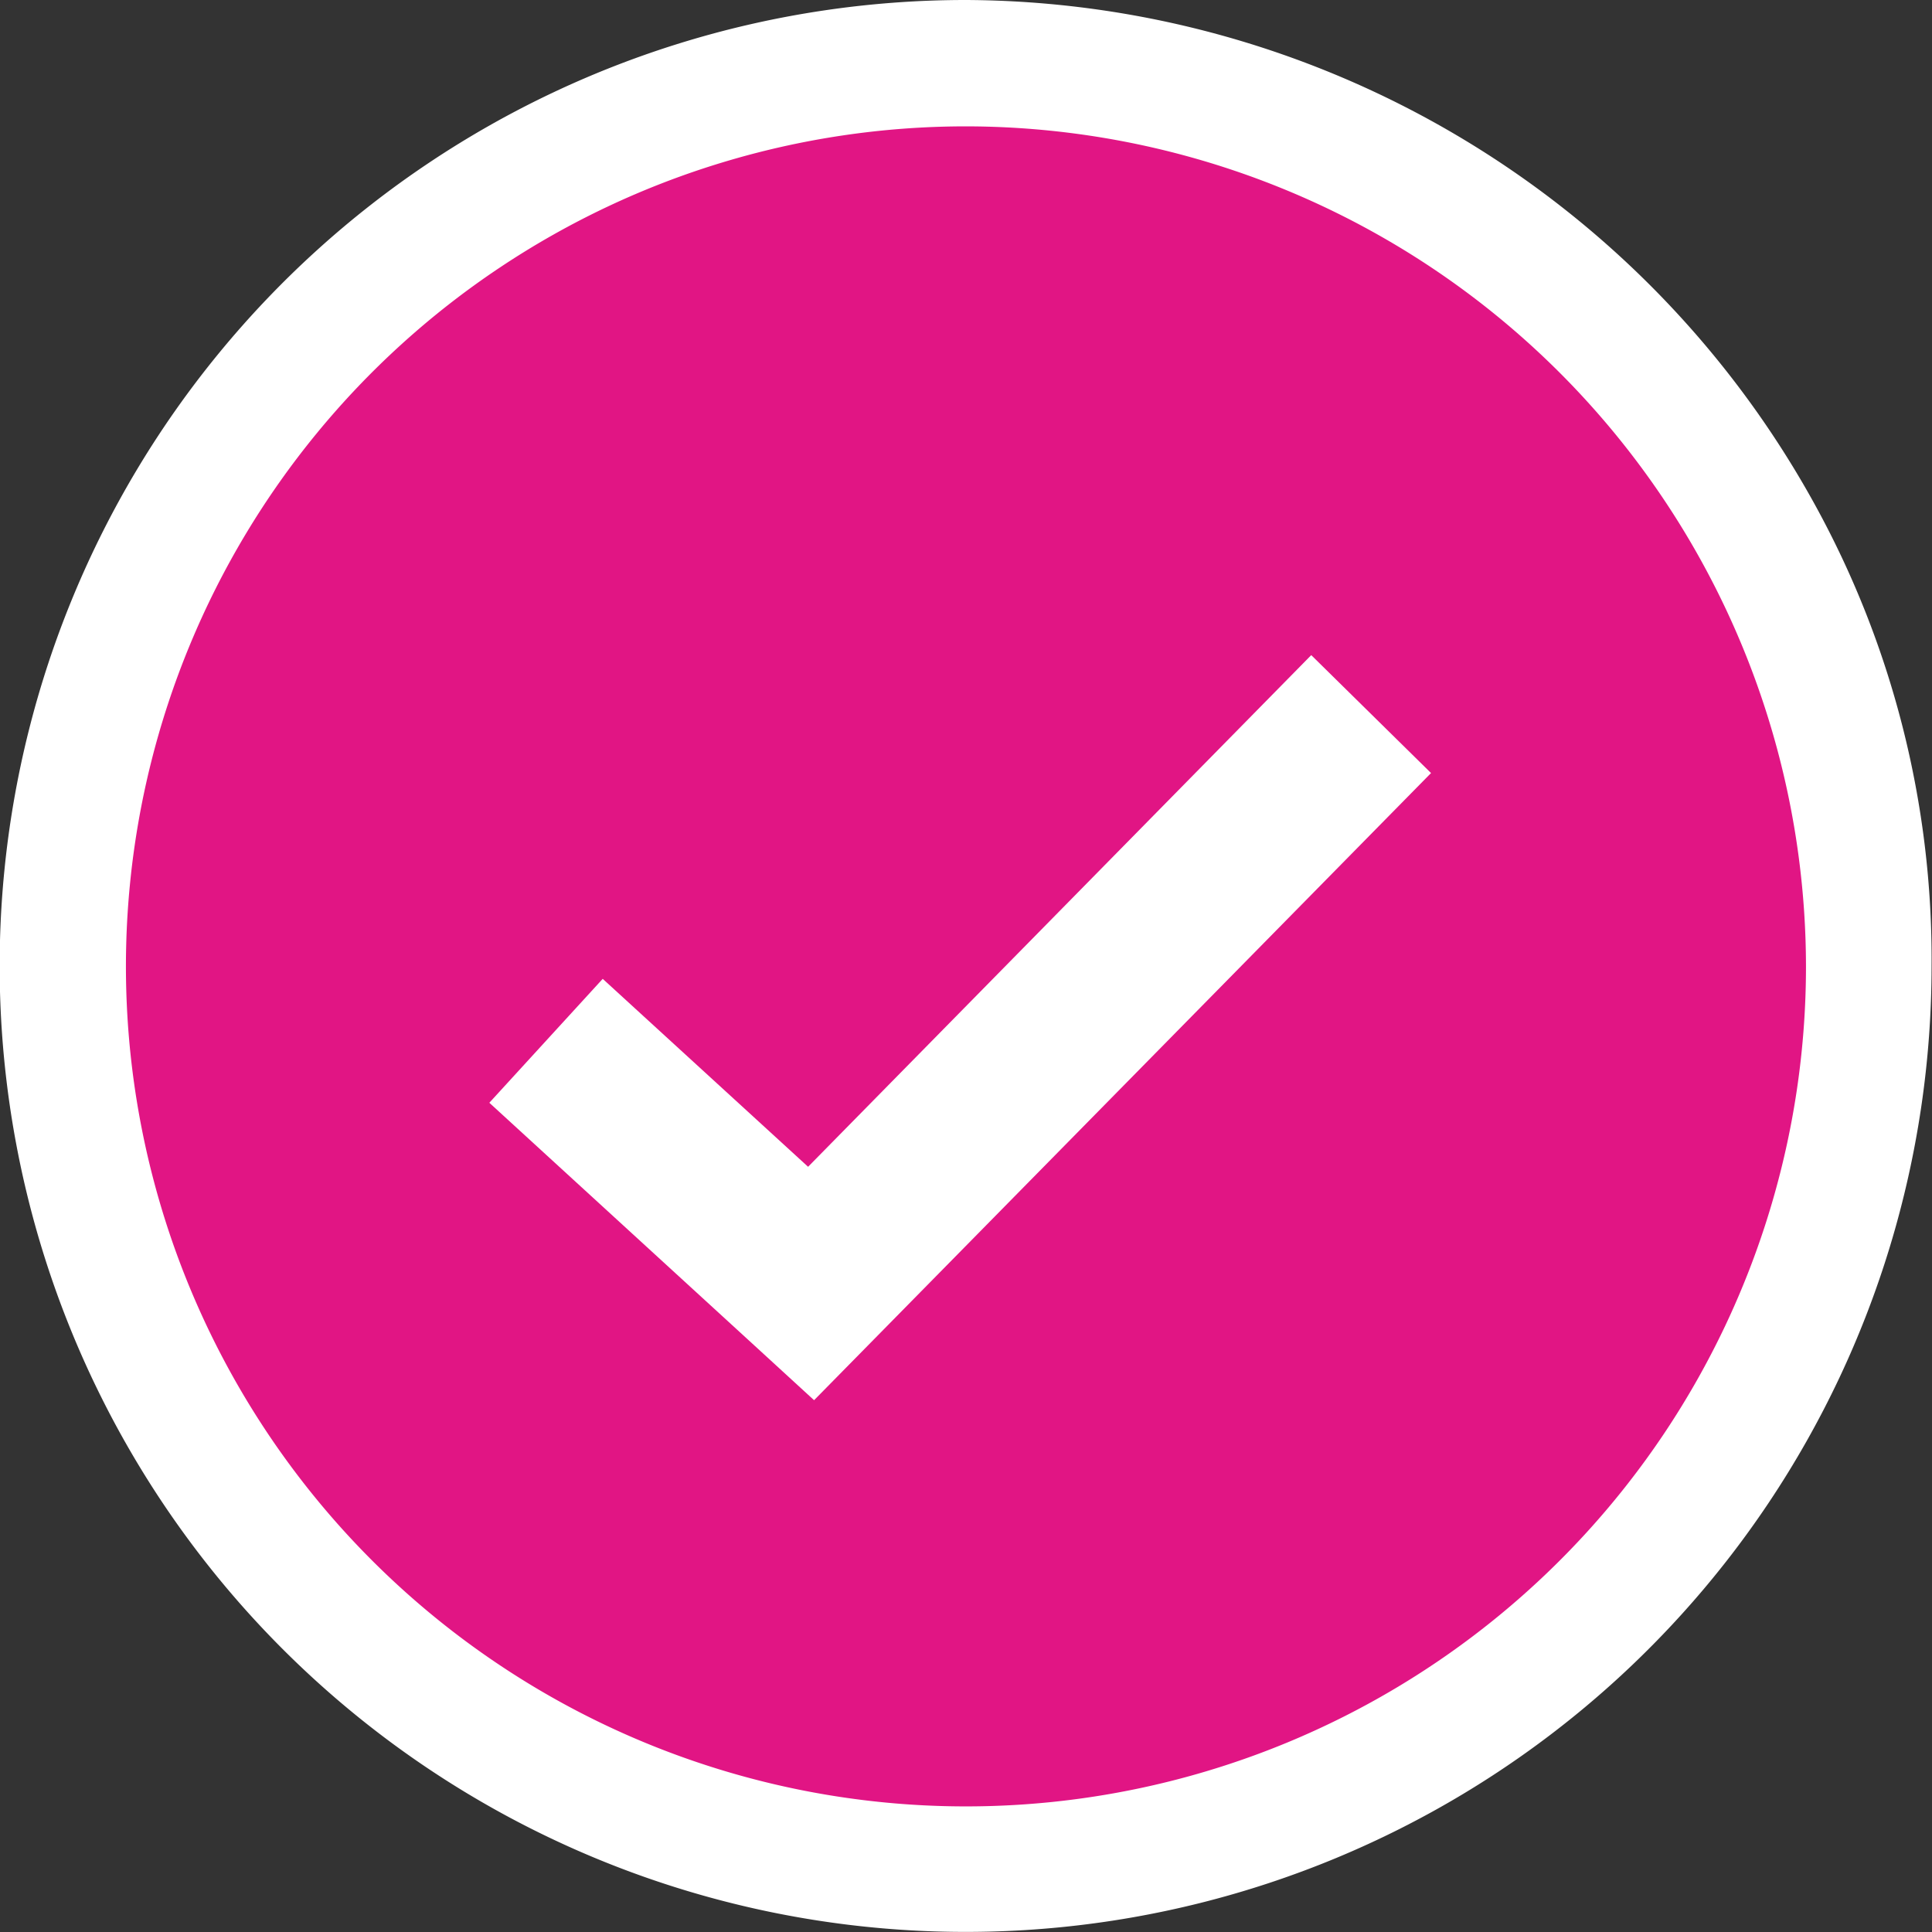 <svg id="Group_1435" data-name="Group 1435" xmlns="http://www.w3.org/2000/svg" width="22.935" height="22.935" viewBox="0 0 22.935 22.935">
  <rect x="0" y="0" width="22.935" height="22.935" fill="#333333" stroke="none"/>
  <path id="Path_5667" data-name="Path 5667" d="M10.872,0A10.872,10.872,0,1,1,0,10.872,10.872,10.872,0,0,1,10.872,0Z" transform="translate(0.595 0.595)" fill="#e11584"/>
  <path id="Path_5667_-_Outline" data-name="Path 5667 - Outline" d="M11.467,1.5a9.972,9.972,0,1,0,9.972,9.972A9.983,9.983,0,0,0,11.467,1.5m0-1.5A11.561,11.561,0,0,1,21.53,5.964a11.183,11.183,0,0,1,1.4,5.5A11.467,11.467,0,1,1,11.467,0Z" transform="translate(0)" fill="#fff"/>
  <path id="Path_5666" data-name="Path 5666" d="M11347.746,3096.563l-.709-.65-3.146-2.881,1.346-1.471,2.438,2.231,5.973-6.074,1.422,1.4Z" transform="translate(-11338.082 -3079.941)" fill="#fff"/>
</svg>
